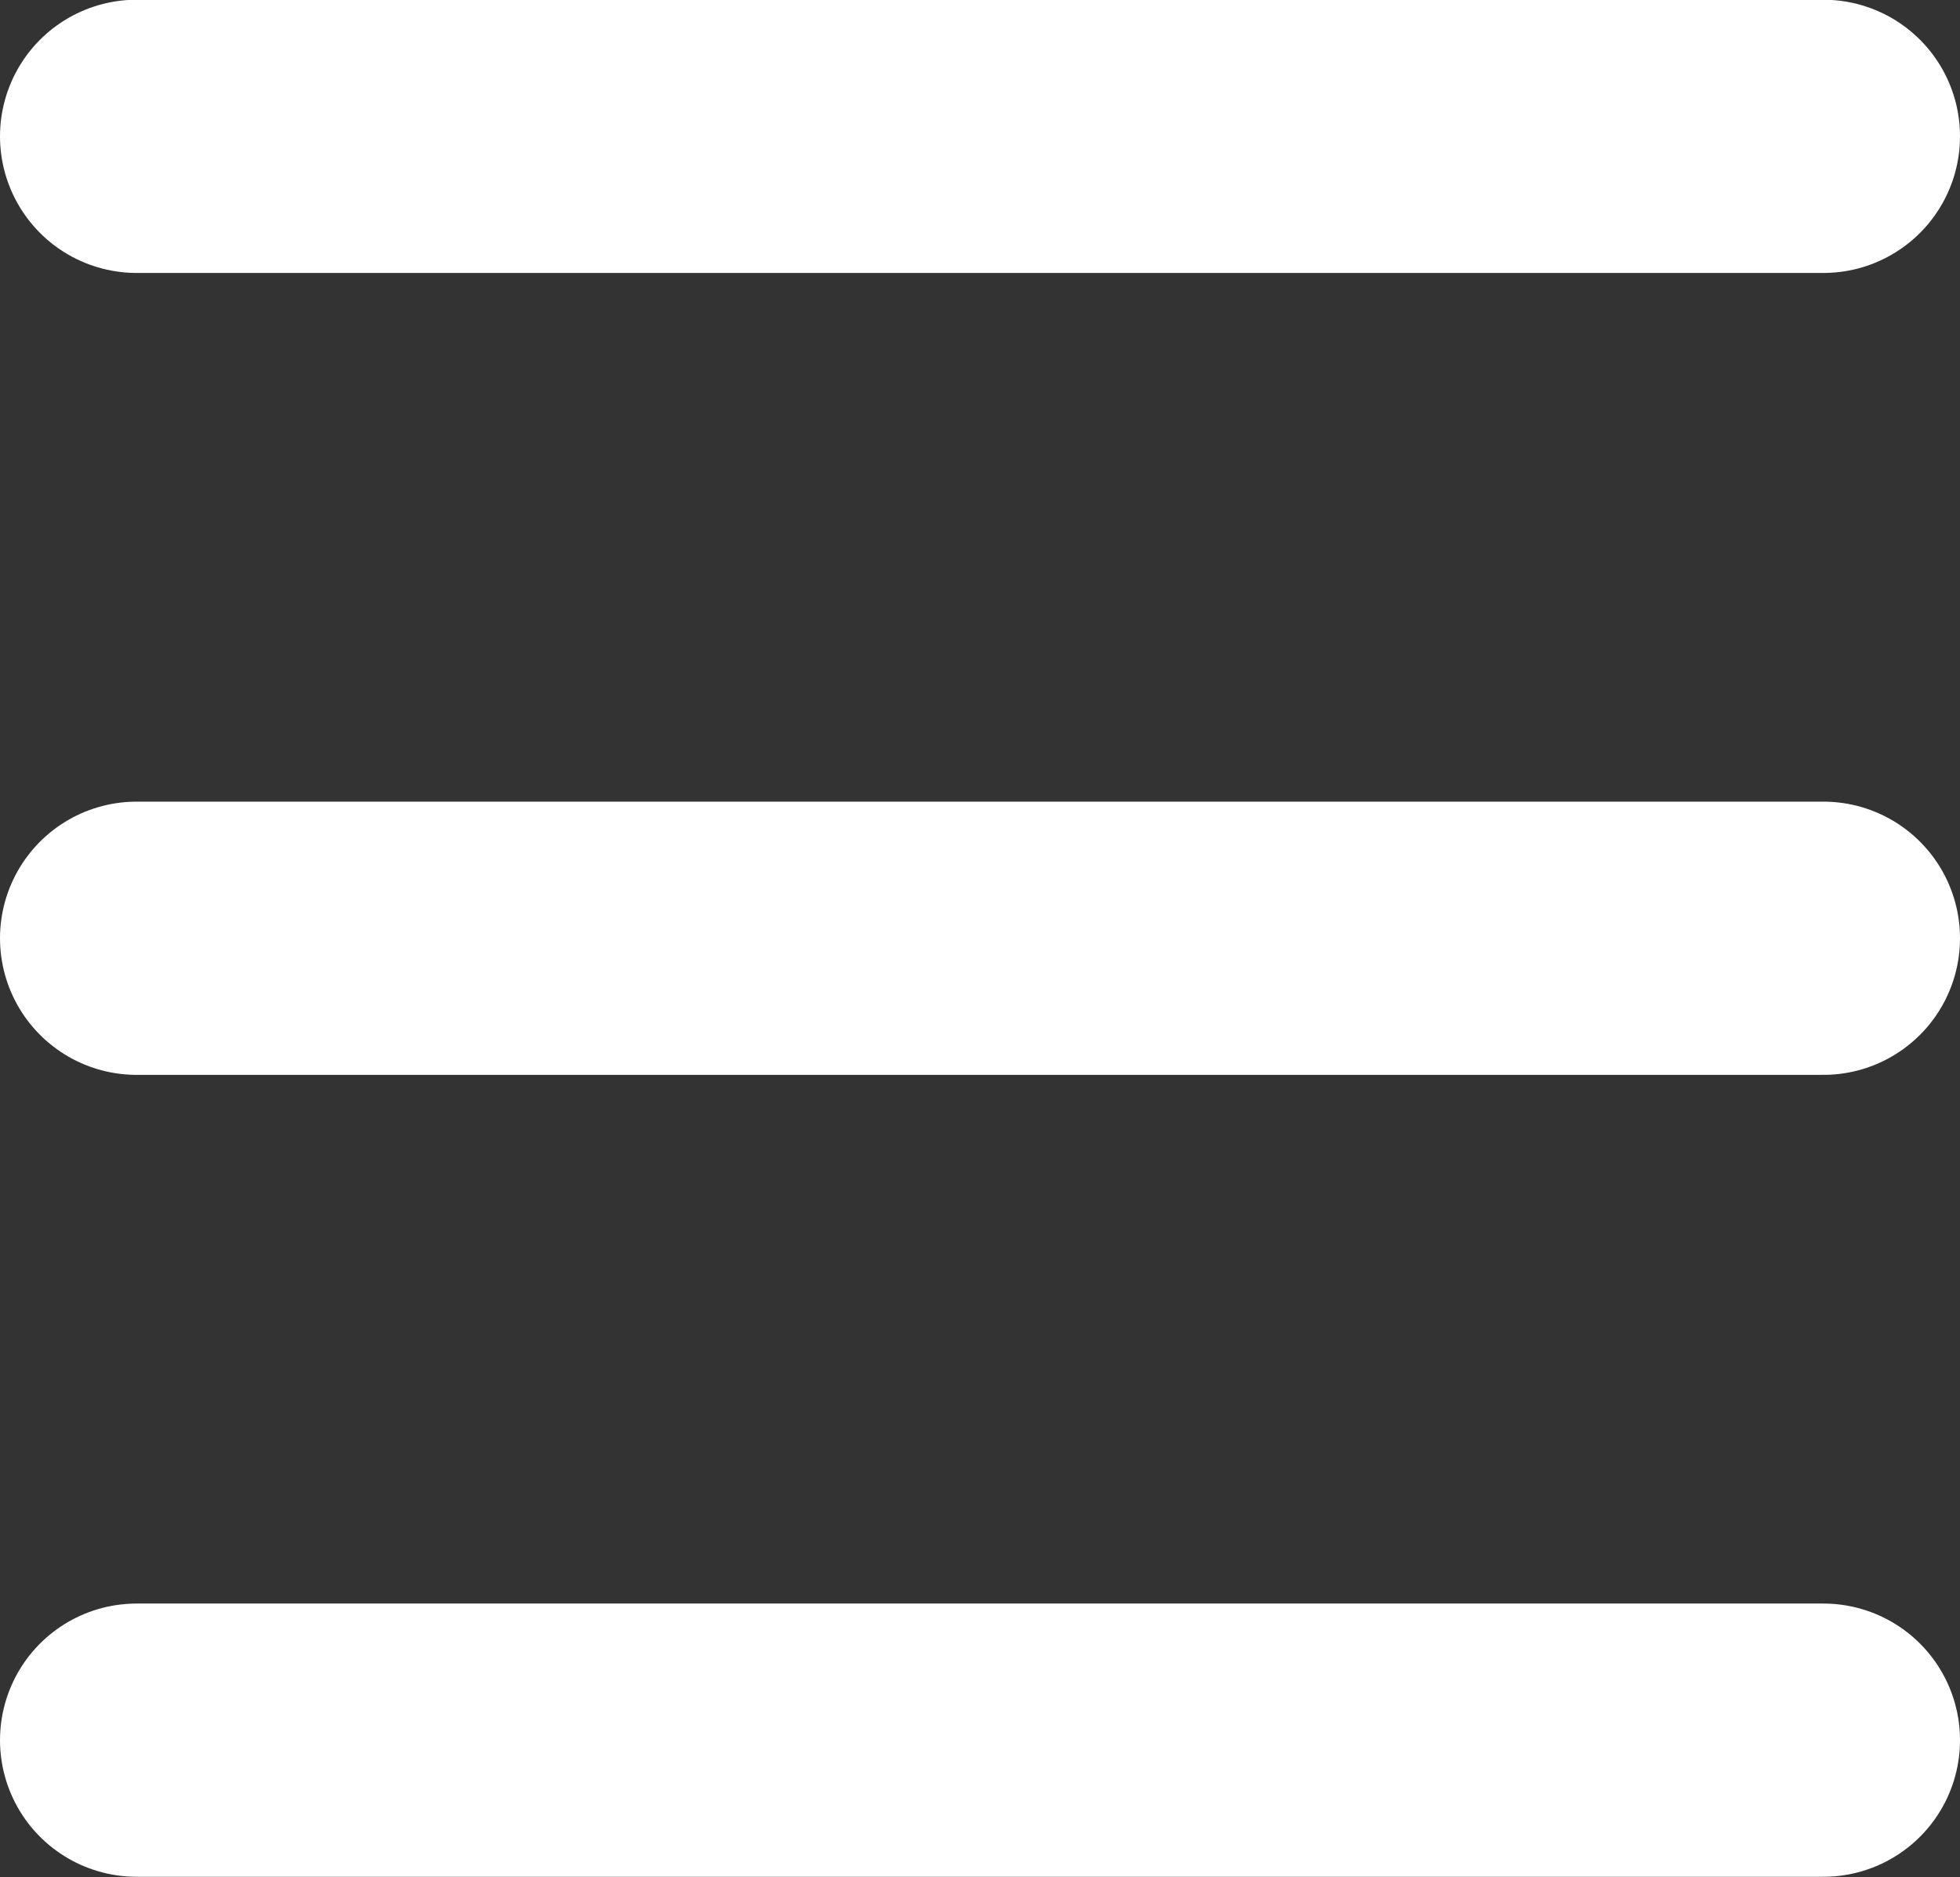 <svg xmlns="http://www.w3.org/2000/svg" viewBox="0 0 14.348 13.74" style="&#10;">
    <rect x="0" y="0" width="14.348" height="13.74" fill="#333333" stroke="none"/>
    <g transform="translate(-357.412 -14.13)">
        <path d="M-2011.25-14590.1h12.348" transform="translate(2369.662 14616.968)" fill="none" stroke="#fff"
              stroke-linecap="round" stroke-width="2"/>
        <path d="M-2011.25-14590.1h12.348" transform="translate(2369.662 14605.228)" fill="none" stroke="#fff"
              stroke-linecap="round" stroke-width="2"/>
        <path d="M-2011.25-14590.1h12.348" transform="translate(2369.662 14611.098)" fill="none" stroke="#fff"
              stroke-linecap="round" stroke-width="2"/>
    </g>
</svg>